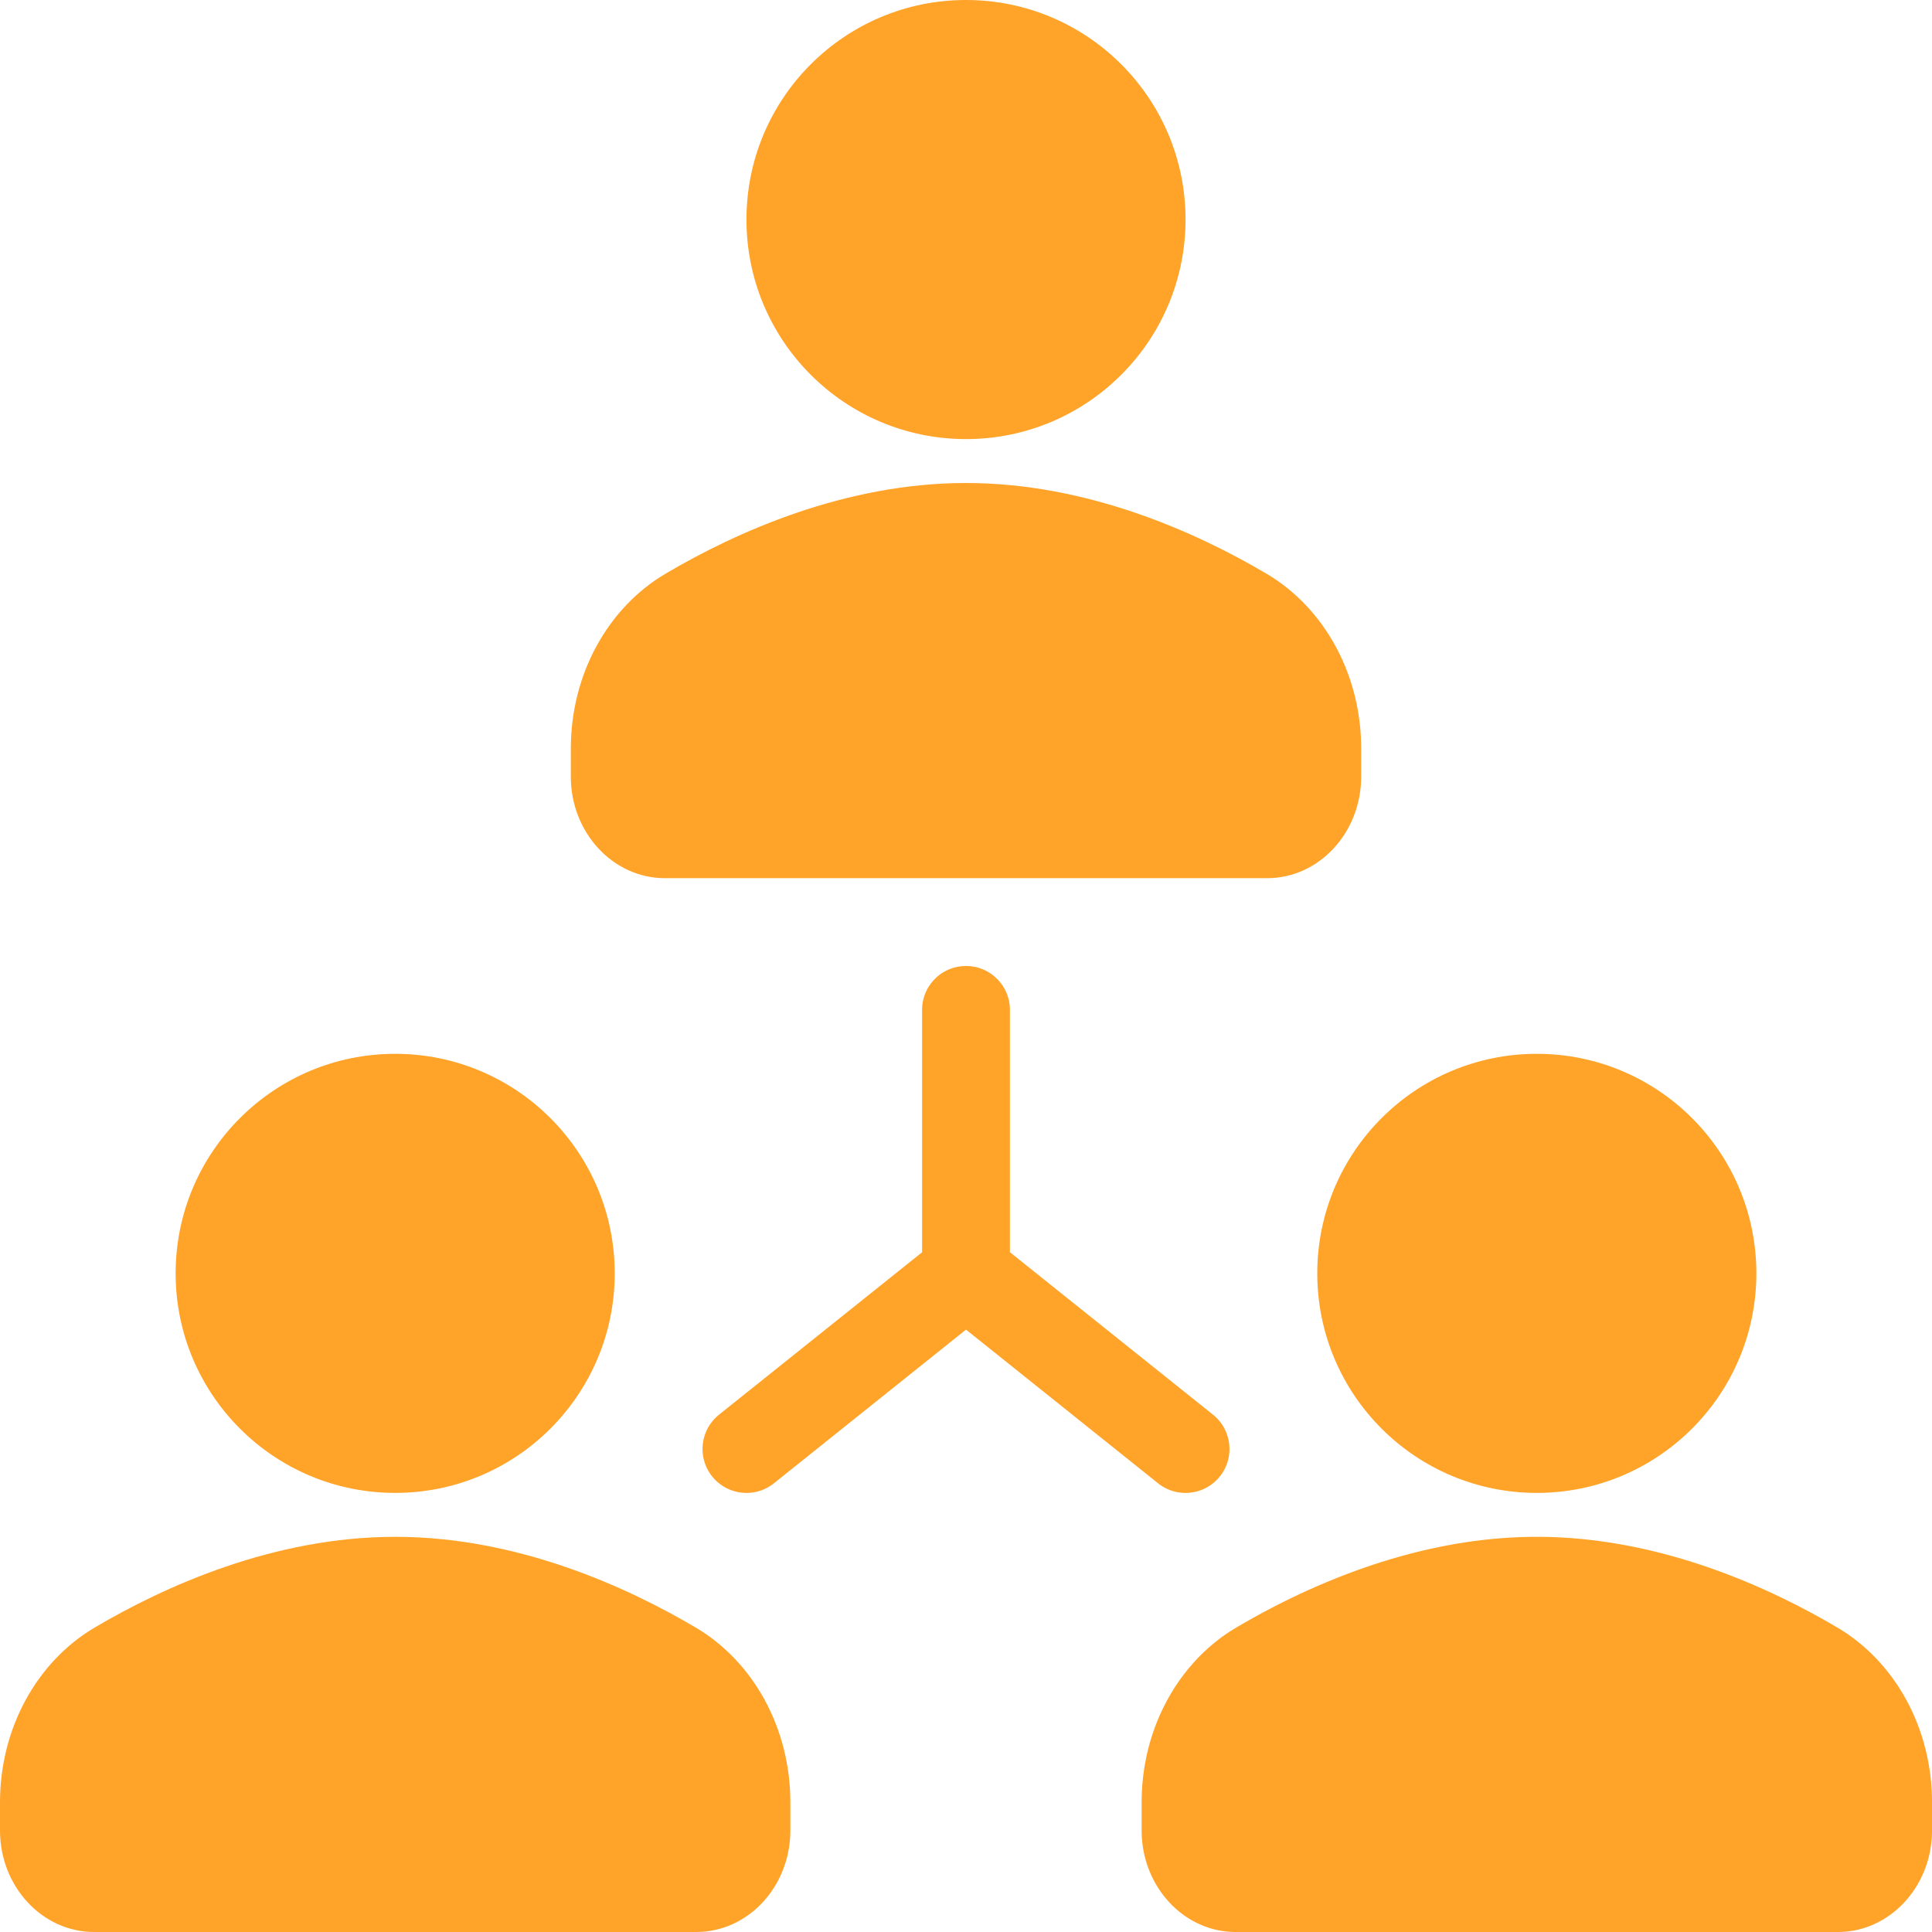 <svg xmlns="http://www.w3.org/2000/svg" xmlns:xlink="http://www.w3.org/1999/xlink" xmlns:svgjs="http://svgjs.com/svgjs" width="512" height="512" x="0" y="0" viewBox="0 0 469.333 469.333" style="enable-background:new 0 0 512 512" xml:space="preserve" class=""><g><circle cx="234.667" cy="53.333" r="53.333" fill="#ffa329" data-original="#000000" opacity="1" class=""></circle><path d="M161.521 213.333h146.292c12.604 0 22.854-11.063 22.854-24.667v-6.833c0-17.823-8.823-34.104-23.042-42.49-17.031-10.042-43.51-22.01-72.958-22.01s-55.927 11.969-72.958 22.01c-14.219 8.385-23.042 24.667-23.042 42.49v6.833c0 13.605 10.25 24.667 22.854 24.667z" fill="#ffa329" data-original="#000000" opacity="1" class=""></path><circle cx="96" cy="309.333" r="53.333" fill="#ffa329" data-original="#000000" opacity="1" class=""></circle><path d="M168.958 395.344c-17.031-10.042-43.51-22.01-72.958-22.01s-55.927 11.969-72.958 22.01C8.823 403.729 0 420.01 0 437.833v6.833c0 13.604 10.25 24.667 22.854 24.667h146.292c12.604 0 22.854-11.063 22.854-24.667v-6.833c0-17.823-8.823-34.104-23.042-42.489z" fill="#ffa329" data-original="#000000" opacity="1" class=""></path><circle cx="373.333" cy="309.333" r="53.333" fill="#ffa329" data-original="#000000" opacity="1" class=""></circle><path d="M446.292 395.344c-17.031-10.042-43.51-22.01-72.958-22.01s-55.927 11.969-72.958 22.01c-14.219 8.385-23.042 24.667-23.042 42.49v6.833c0 13.604 10.25 24.667 22.854 24.667H446.48c12.604 0 22.854-11.063 22.854-24.667v-6.833c-.001-17.824-8.824-34.105-23.042-42.49zM287.99 362.667c3.135 0 6.229-1.375 8.344-4 3.677-4.604 2.927-11.313-1.667-15l-49.333-39.466v-58.867c0-5.896-4.771-10.667-10.667-10.667S224 239.437 224 245.333v58.875l-49.333 39.458c-4.594 3.688-5.344 10.396-1.667 15 2.115 2.625 5.208 4 8.344 4 2.333 0 4.688-.76 6.656-2.333L234.667 323l46.666 37.333a10.631 10.631 0 0 0 6.657 2.334z" fill="#ffa329" data-original="#000000" opacity="1" class=""></path></g></svg>